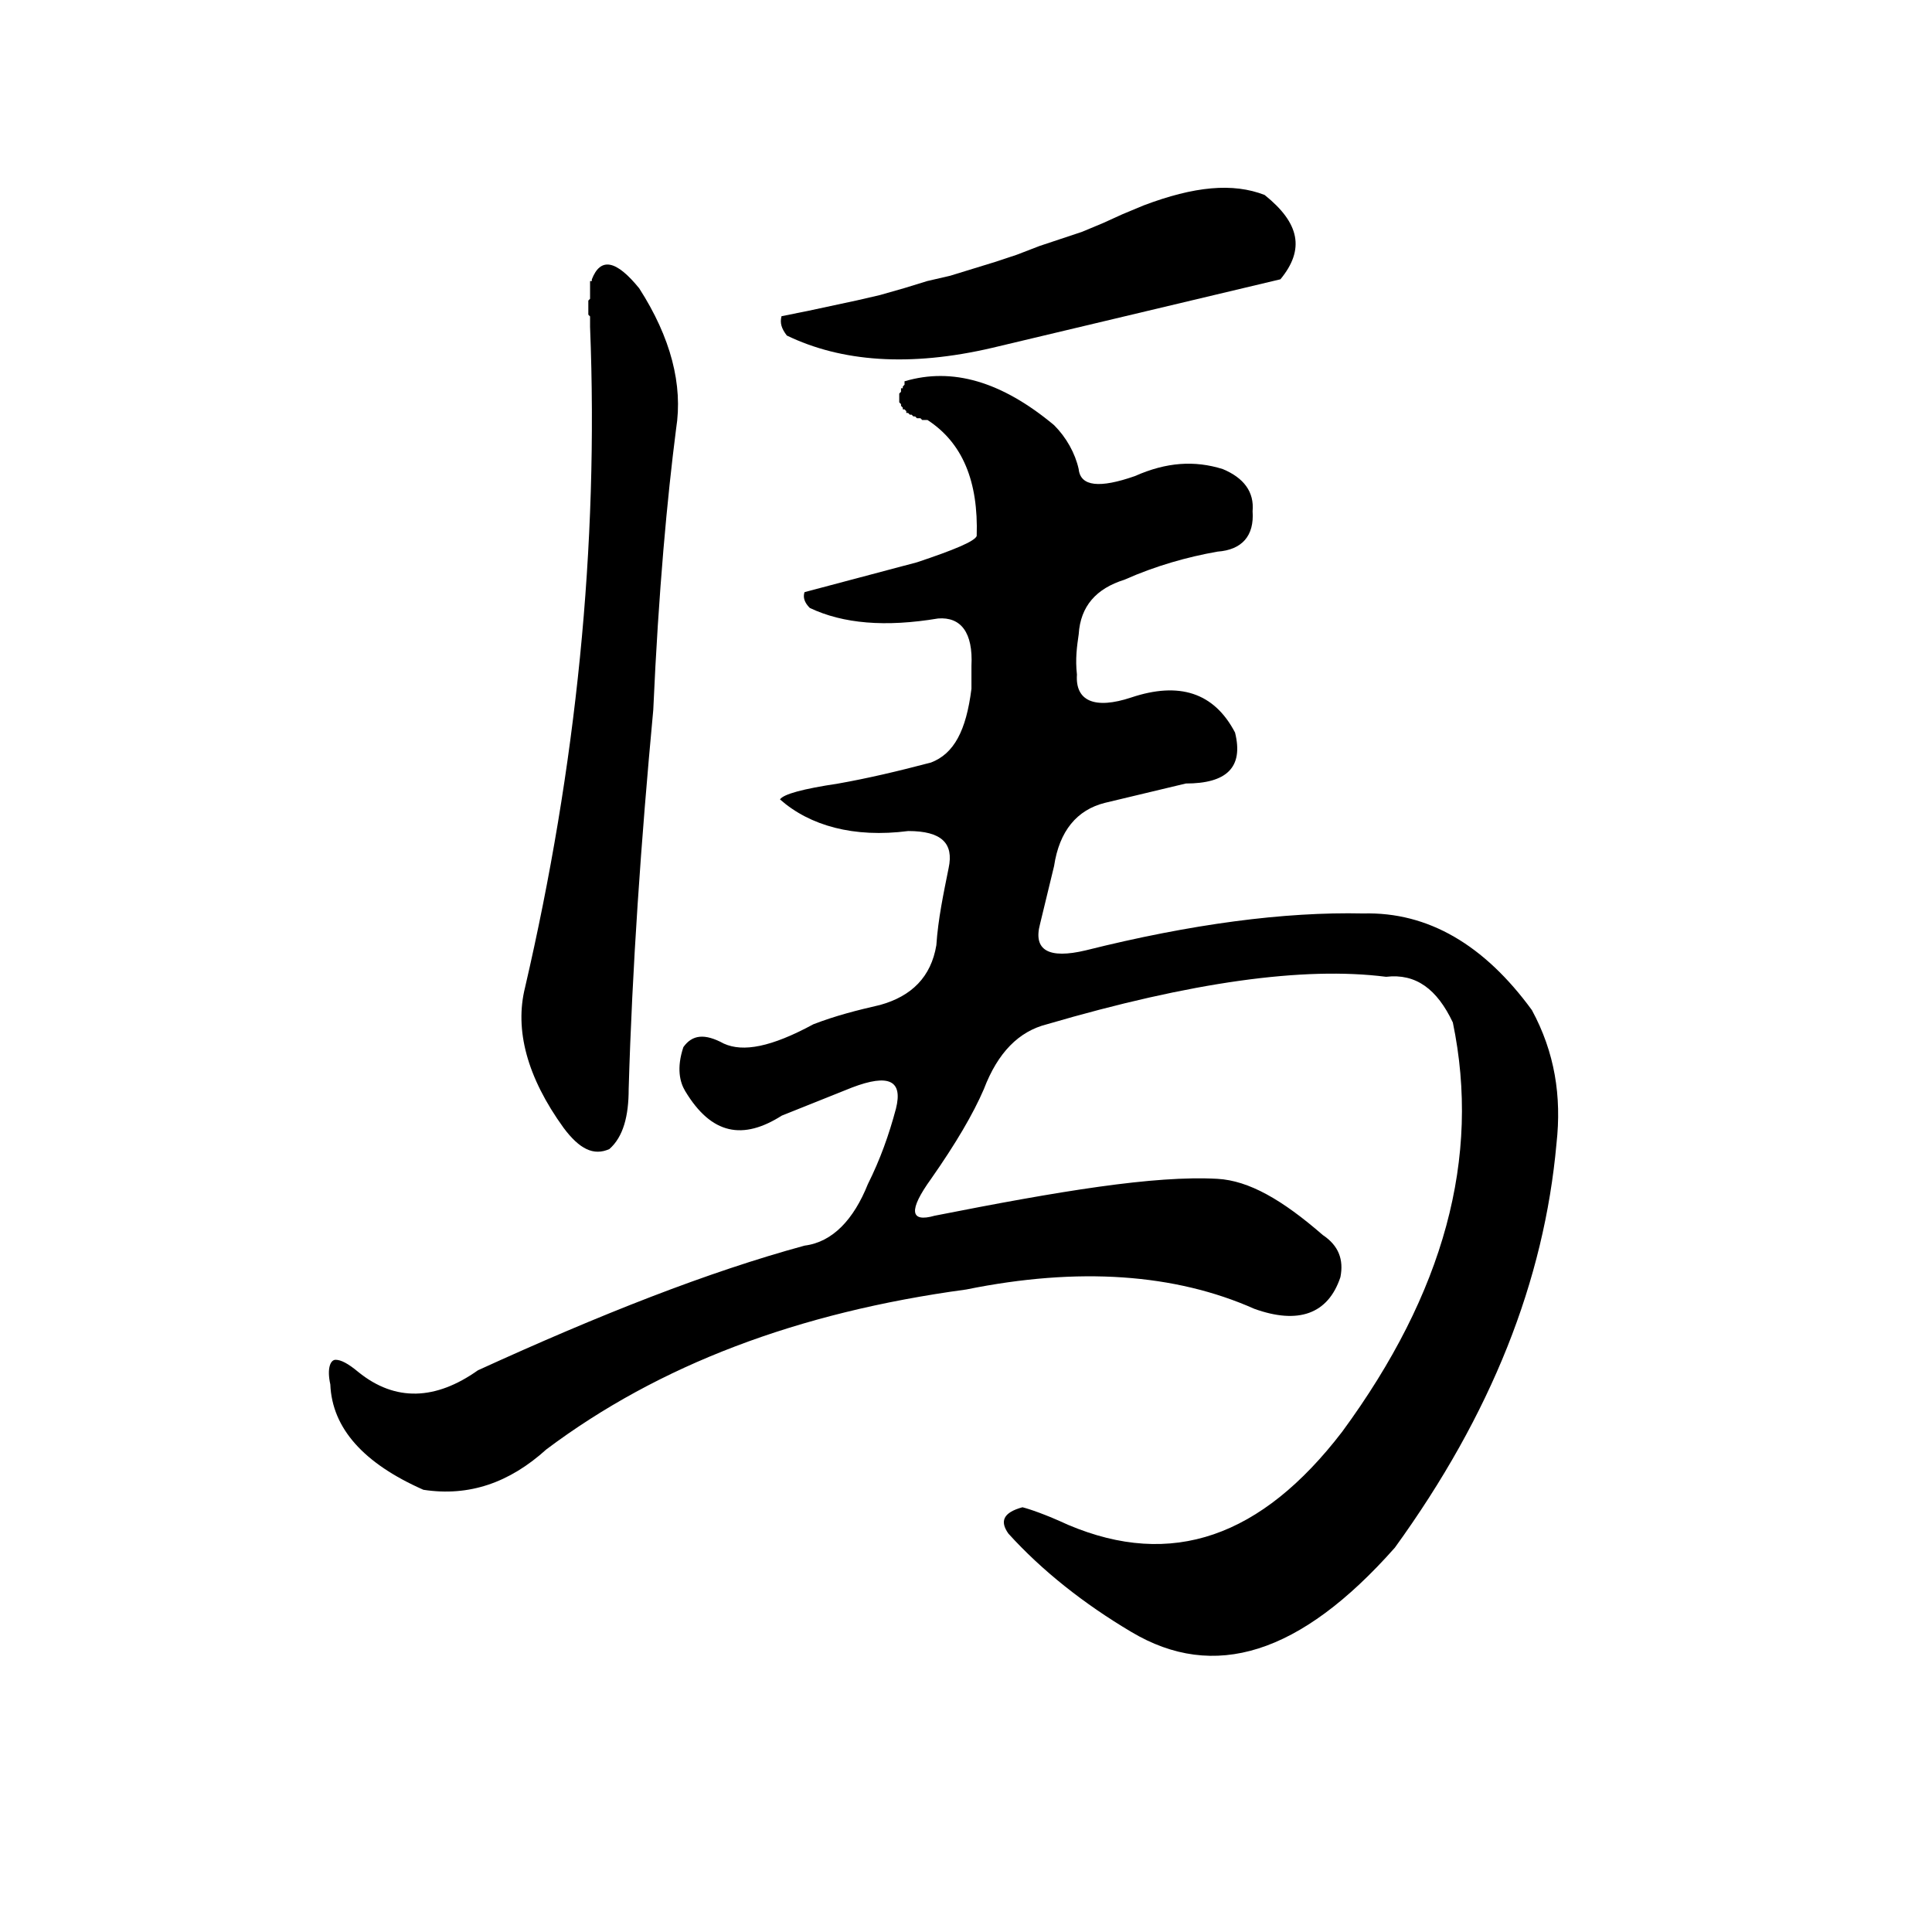 <?xml version="1.0" encoding="UTF-8" standalone="no"?>
<!-- Created with Inkscape (http://www.inkscape.org/) -->

<svg
   xmlns:svg="http://www.w3.org/2000/svg"
   xmlns="http://www.w3.org/2000/svg"
   version="1.1"
   width="60"
   height="60"
   id="svg4050">
  <defs
     id="defs4052" />
  <g
     transform="translate(-345,-496.53)"
     id="layer1">
    <g
       id="g4089">
      <path
         d="m 380.51,502.912 -0.655,0.273 -0.6,0.273 -0.655,0.273 -0.655,0.218 -0.655,0.218 -0.709,0.273 -0.655,0.218 -0.709,0.218 -0.709,0.218 -0.709,0.164 -0.709,0.218 -0.764,0.218 -0.709,0.164 -0.764,0.164 -0.764,0.164 -0.818,0.164 c -0.055,0.218 0,0.382 0.164,0.6 1.691,0.818 3.819,0.982 6.383,0.382 l 8.947,-2.128 c 0.764,-0.927 0.6,-1.746 -0.491,-2.619 -0.982,-0.382 -2.182,-0.273 -3.764,0.327 z"
         id="path127"
         style="font-style:normal;font-variant:normal;font-weight:normal;font-stretch:normal;letter-spacing:normal;word-spacing:normal;text-anchor:start;fill:#000000;stroke:#000000;stroke-width:0;stroke-linecap:butt;stroke-linejoin:miter;stroke-miterlimit:10.433;stroke-opacity:1;stroke-dasharray:none;stroke-dashoffset:0" />
      <path
         d="m 363.38,505.204 0,0 0,0.055 -0.055,0 0,0.055 0,0 0,0.055 0,0.055 0,0 0,0.055 0,0.055 0,0 0,0.055 0,0.055 0,0.055 0,0.055 0,0 0,0.055 -0.054,0.055 0,0.055 0,0.055 0,0.055 0,0.054 0,0.055 0,0.055 0,0.055 0,0.054 0.054,0.054 0,0.109 0,0.054 0,0.055 0,0.054 0,0.055 c 0.273,6.819 -0.436,13.693 -2.019,20.513 -0.327,1.309 0.055,2.782 1.2,4.364 0.491,0.655 0.927,0.873 1.418,0.655 0.436,-0.382 0.6,-1.037 0.6,-1.855 0.109,-3.764 0.382,-7.692 0.764,-11.784 0.164,-3.71 0.436,-6.601 0.709,-8.729 0.218,-1.364 -0.164,-2.837 -1.146,-4.364 -0.709,-0.873 -1.2,-0.982 -1.473,-0.273 z"
         id="path129"
         style="font-style:normal;font-variant:normal;font-weight:normal;font-stretch:normal;letter-spacing:normal;word-spacing:normal;text-anchor:start;fill:#000000;stroke:#000000;stroke-width:0;stroke-linecap:butt;stroke-linejoin:miter;stroke-miterlimit:10.433;stroke-opacity:1;stroke-dasharray:none;stroke-dashoffset:0" />
      <path
         d="m 373.091,508.368 0,0.109 -0.054,0.055 0,0.055 -0.055,0 0,0.055 0,0.055 -0.055,0.055 0,0.054 0,0.055 0,0.055 0,0.055 0,0 0,0.054 0.055,0.055 0,0.054 0,0 0.055,0.055 0,0.055 0.054,0 0.055,0.054 0,0.055 0.055,0 0.055,0.055 0.055,0 0.055,0.055 0.055,0 0.054,0.055 0.055,0 0.055,0 0.055,0.055 0.109,0 0.055,0 c 1.091,0.709 1.582,1.909 1.528,3.601 -0.055,0.164 -0.709,0.436 -1.855,0.818 l -3.492,0.927 c -0.055,0.164 0,0.327 0.164,0.491 1.037,0.491 2.346,0.6 3.983,0.327 0.709,-0.055 1.091,0.436 1.037,1.473 l 0,0.709 c -0.164,1.309 -0.546,2.019 -1.255,2.291 -1.037,0.273 -1.964,0.491 -2.891,0.655 -1.091,0.164 -1.691,0.327 -1.8,0.491 0.927,0.818 2.291,1.2 3.983,0.982 1.037,0 1.418,0.382 1.255,1.146 -0.164,0.818 -0.327,1.582 -0.382,2.4 -0.164,0.982 -0.764,1.582 -1.746,1.855 -0.709,0.164 -1.364,0.327 -2.073,0.6 -1.309,0.709 -2.182,0.873 -2.782,0.6 -0.6,-0.327 -0.982,-0.273 -1.255,0.109 -0.218,0.655 -0.109,1.091 0.055,1.364 0.818,1.364 1.8,1.528 3.001,0.764 l 2.182,-0.873 c 1.146,-0.436 1.582,-0.218 1.364,0.655 -0.218,0.818 -0.491,1.582 -0.873,2.346 -0.436,1.091 -1.091,1.8 -1.964,1.909 -3.001,0.818 -6.328,2.128 -10.147,3.873 -1.309,0.927 -2.564,0.982 -3.71,0.055 -0.327,-0.273 -0.546,-0.382 -0.709,-0.382 -0.164,0 -0.273,0.273 -0.164,0.764 0.055,1.364 1.037,2.455 2.891,3.273 1.418,0.218 2.673,-0.218 3.819,-1.255 3.492,-2.619 7.801,-4.255 13.039,-4.965 3.492,-0.709 6.492,-0.491 8.947,0.6 1.364,0.491 2.291,0.164 2.673,-0.982 0.109,-0.546 -0.055,-0.982 -0.546,-1.309 -1.255,-1.091 -2.291,-1.691 -3.273,-1.746 -1.964,-0.109 -4.91,0.382 -8.783,1.146 -0.764,0.218 -0.818,-0.164 -0.109,-1.146 0.764,-1.091 1.309,-2.019 1.637,-2.782 0.436,-1.146 1.091,-1.8 1.964,-2.019 4.474,-1.309 7.965,-1.8 10.529,-1.473 0.927,-0.109 1.582,0.382 2.073,1.418 0.873,4.201 -0.273,8.402 -3.437,12.711 -2.51,3.273 -5.292,4.255 -8.511,2.891 -0.709,-0.327 -1.2,-0.491 -1.418,-0.546 -0.6,0.164 -0.709,0.436 -0.436,0.818 1.037,1.146 2.346,2.182 3.819,3.055 2.564,1.528 5.237,0.709 8.183,-2.619 3.001,-4.146 4.637,-8.292 5.019,-12.548 0.164,-1.473 -0.055,-2.837 -0.764,-4.146 -1.473,-2.019 -3.219,-3.055 -5.237,-3.001 -2.455,-0.055 -5.346,0.327 -8.62,1.146 -1.146,0.273 -1.637,0 -1.418,-0.818 l 0.436,-1.8 c 0.164,-1.091 0.709,-1.746 1.582,-1.964 l 2.51,-0.6 c 1.255,0 1.8,-0.491 1.528,-1.582 -0.655,-1.255 -1.746,-1.582 -3.219,-1.091 -1.146,0.382 -1.746,0.109 -1.691,-0.709 -0.055,-0.491 0,-0.873 0.055,-1.255 0.055,-0.873 0.546,-1.418 1.418,-1.691 0.982,-0.436 1.964,-0.709 2.891,-0.873 0.764,-0.055 1.146,-0.491 1.091,-1.255 0.055,-0.6 -0.273,-1.037 -0.927,-1.309 -0.873,-0.273 -1.746,-0.218 -2.728,0.218 -1.091,0.382 -1.691,0.327 -1.746,-0.218 -0.109,-0.491 -0.382,-0.982 -0.764,-1.364 -1.637,-1.364 -3.164,-1.8 -4.637,-1.364 z"
         id="path131"
         style="font-style:normal;font-variant:normal;font-weight:normal;font-stretch:normal;letter-spacing:normal;word-spacing:normal;text-anchor:start;fill:#000000;stroke:#000000;stroke-width:0;stroke-linecap:butt;stroke-linejoin:miter;stroke-miterlimit:10.433;stroke-opacity:1;stroke-dasharray:none;stroke-dashoffset:0" />
    </g>
  </g>
</svg>
